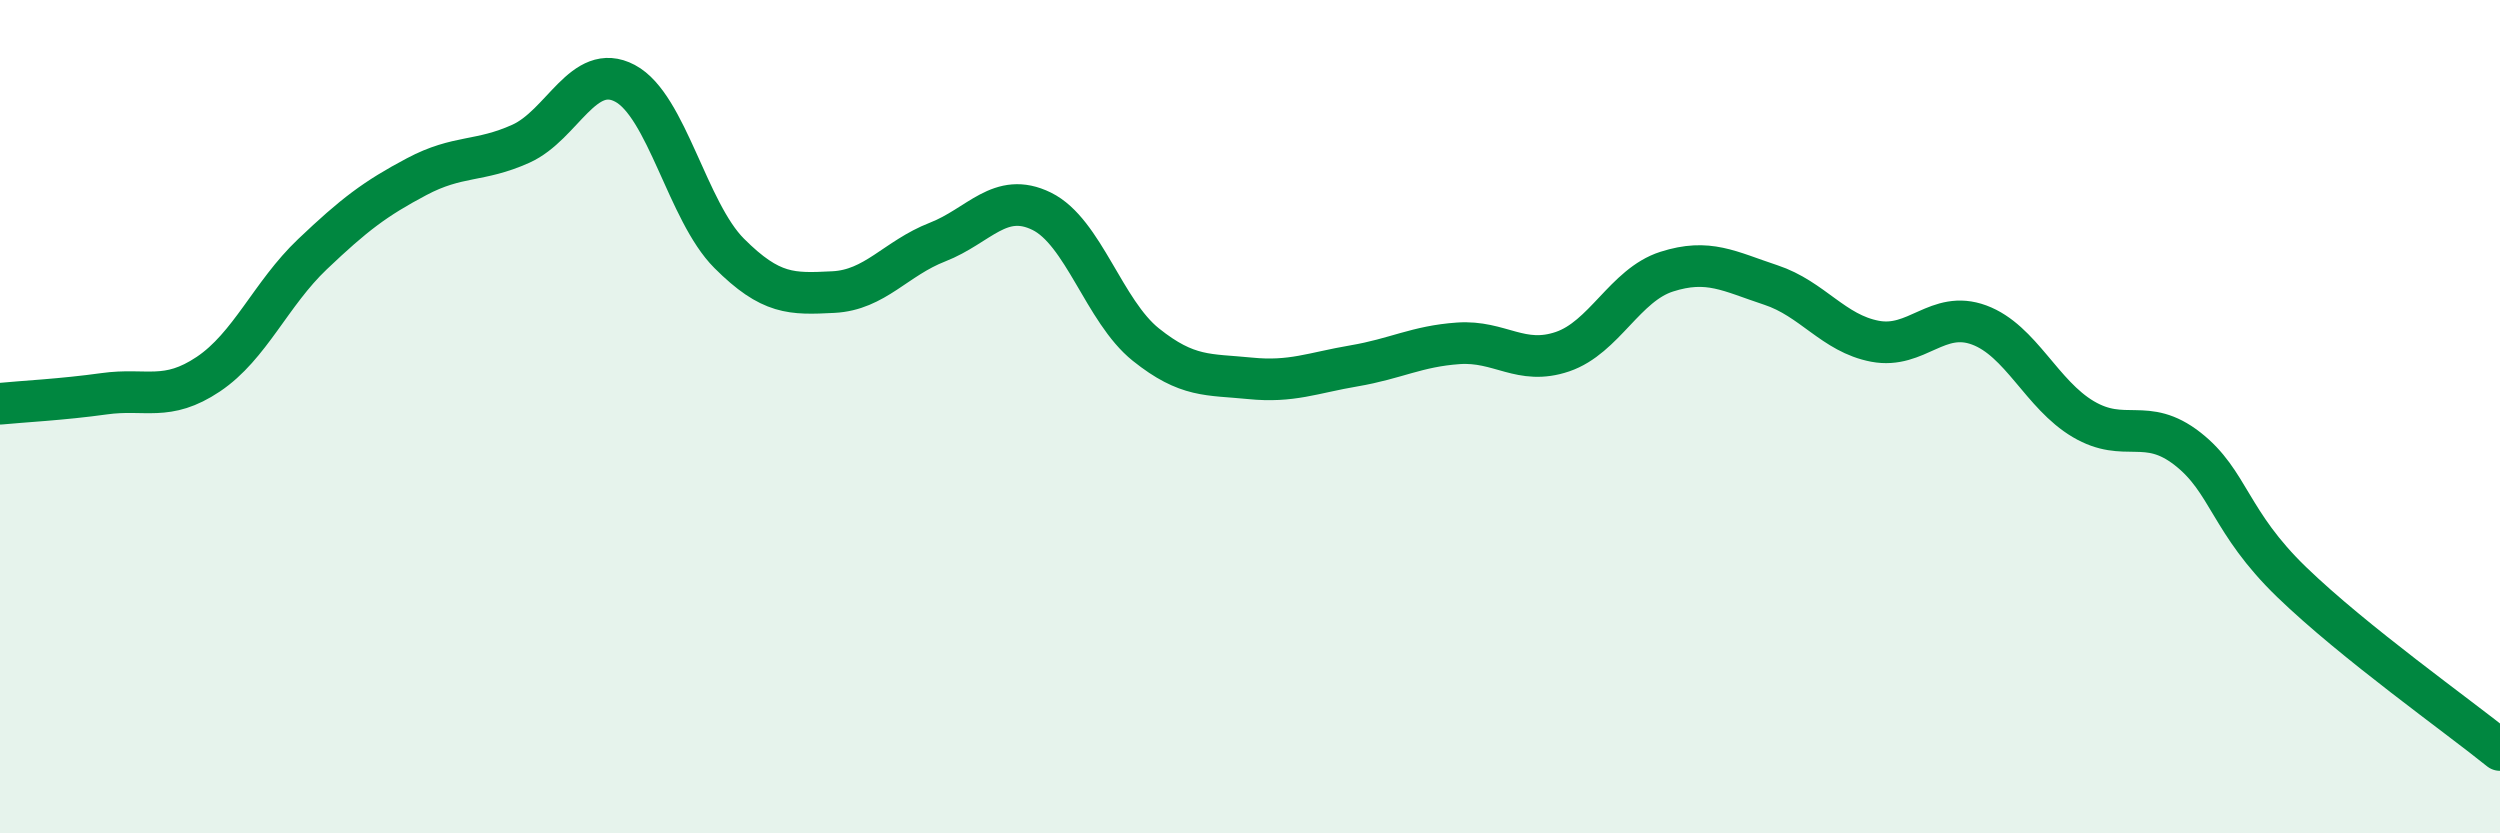 
    <svg width="60" height="20" viewBox="0 0 60 20" xmlns="http://www.w3.org/2000/svg">
      <path
        d="M 0,9.69 C 0.5,9.64 1.5,9.59 2.5,9.45 C 3.5,9.31 4,9.65 5,8.98 C 6,8.31 6.5,7.05 7.5,6.1 C 8.5,5.15 9,4.77 10,4.24 C 11,3.71 11.5,3.9 12.5,3.45 C 13.5,3 14,1.47 15,2 C 16,2.53 16.5,5.08 17.5,6.08 C 18.5,7.08 19,7.06 20,7.01 C 21,6.96 21.5,6.2 22.5,5.81 C 23.5,5.42 24,4.58 25,5.07 C 26,5.56 26.5,7.47 27.5,8.27 C 28.5,9.07 29,8.98 30,9.08 C 31,9.18 31.5,8.95 32.5,8.78 C 33.5,8.61 34,8.31 35,8.24 C 36,8.17 36.5,8.78 37.5,8.44 C 38.5,8.1 39,6.84 40,6.52 C 41,6.2 41.5,6.51 42.5,6.84 C 43.5,7.17 44,8 45,8.19 C 46,8.38 46.5,7.43 47.5,7.8 C 48.5,8.17 49,9.47 50,10.06 C 51,10.65 51.5,9.99 52.5,10.77 C 53.5,11.55 53.5,12.52 55,13.97 C 56.5,15.42 59,17.19 60,18L60 20L0 20Z"
        fill="#008740"
        opacity="0.1"
        stroke-linecap="round"
        stroke-linejoin="round"
      />
      <path
        d="M 0,9.69 C 0.5,9.64 1.5,9.59 2.5,9.45 C 3.5,9.31 4,9.65 5,8.98 C 6,8.31 6.5,7.05 7.5,6.1 C 8.5,5.15 9,4.77 10,4.24 C 11,3.71 11.5,3.9 12.5,3.45 C 13.5,3 14,1.47 15,2 C 16,2.53 16.5,5.08 17.5,6.08 C 18.5,7.08 19,7.06 20,7.01 C 21,6.96 21.5,6.2 22.5,5.81 C 23.5,5.42 24,4.58 25,5.07 C 26,5.56 26.5,7.47 27.5,8.27 C 28.5,9.07 29,8.98 30,9.08 C 31,9.18 31.5,8.95 32.5,8.78 C 33.5,8.61 34,8.31 35,8.24 C 36,8.17 36.5,8.78 37.5,8.44 C 38.5,8.1 39,6.84 40,6.52 C 41,6.2 41.5,6.51 42.5,6.84 C 43.5,7.17 44,8 45,8.19 C 46,8.38 46.5,7.43 47.5,7.8 C 48.5,8.17 49,9.47 50,10.06 C 51,10.65 51.5,9.99 52.5,10.77 C 53.5,11.55 53.5,12.52 55,13.97 C 56.5,15.42 59,17.19 60,18"
        stroke="#008740"
        stroke-width="1"
        fill="none"
        stroke-linecap="round"
        stroke-linejoin="round"
      />
    </svg>
  